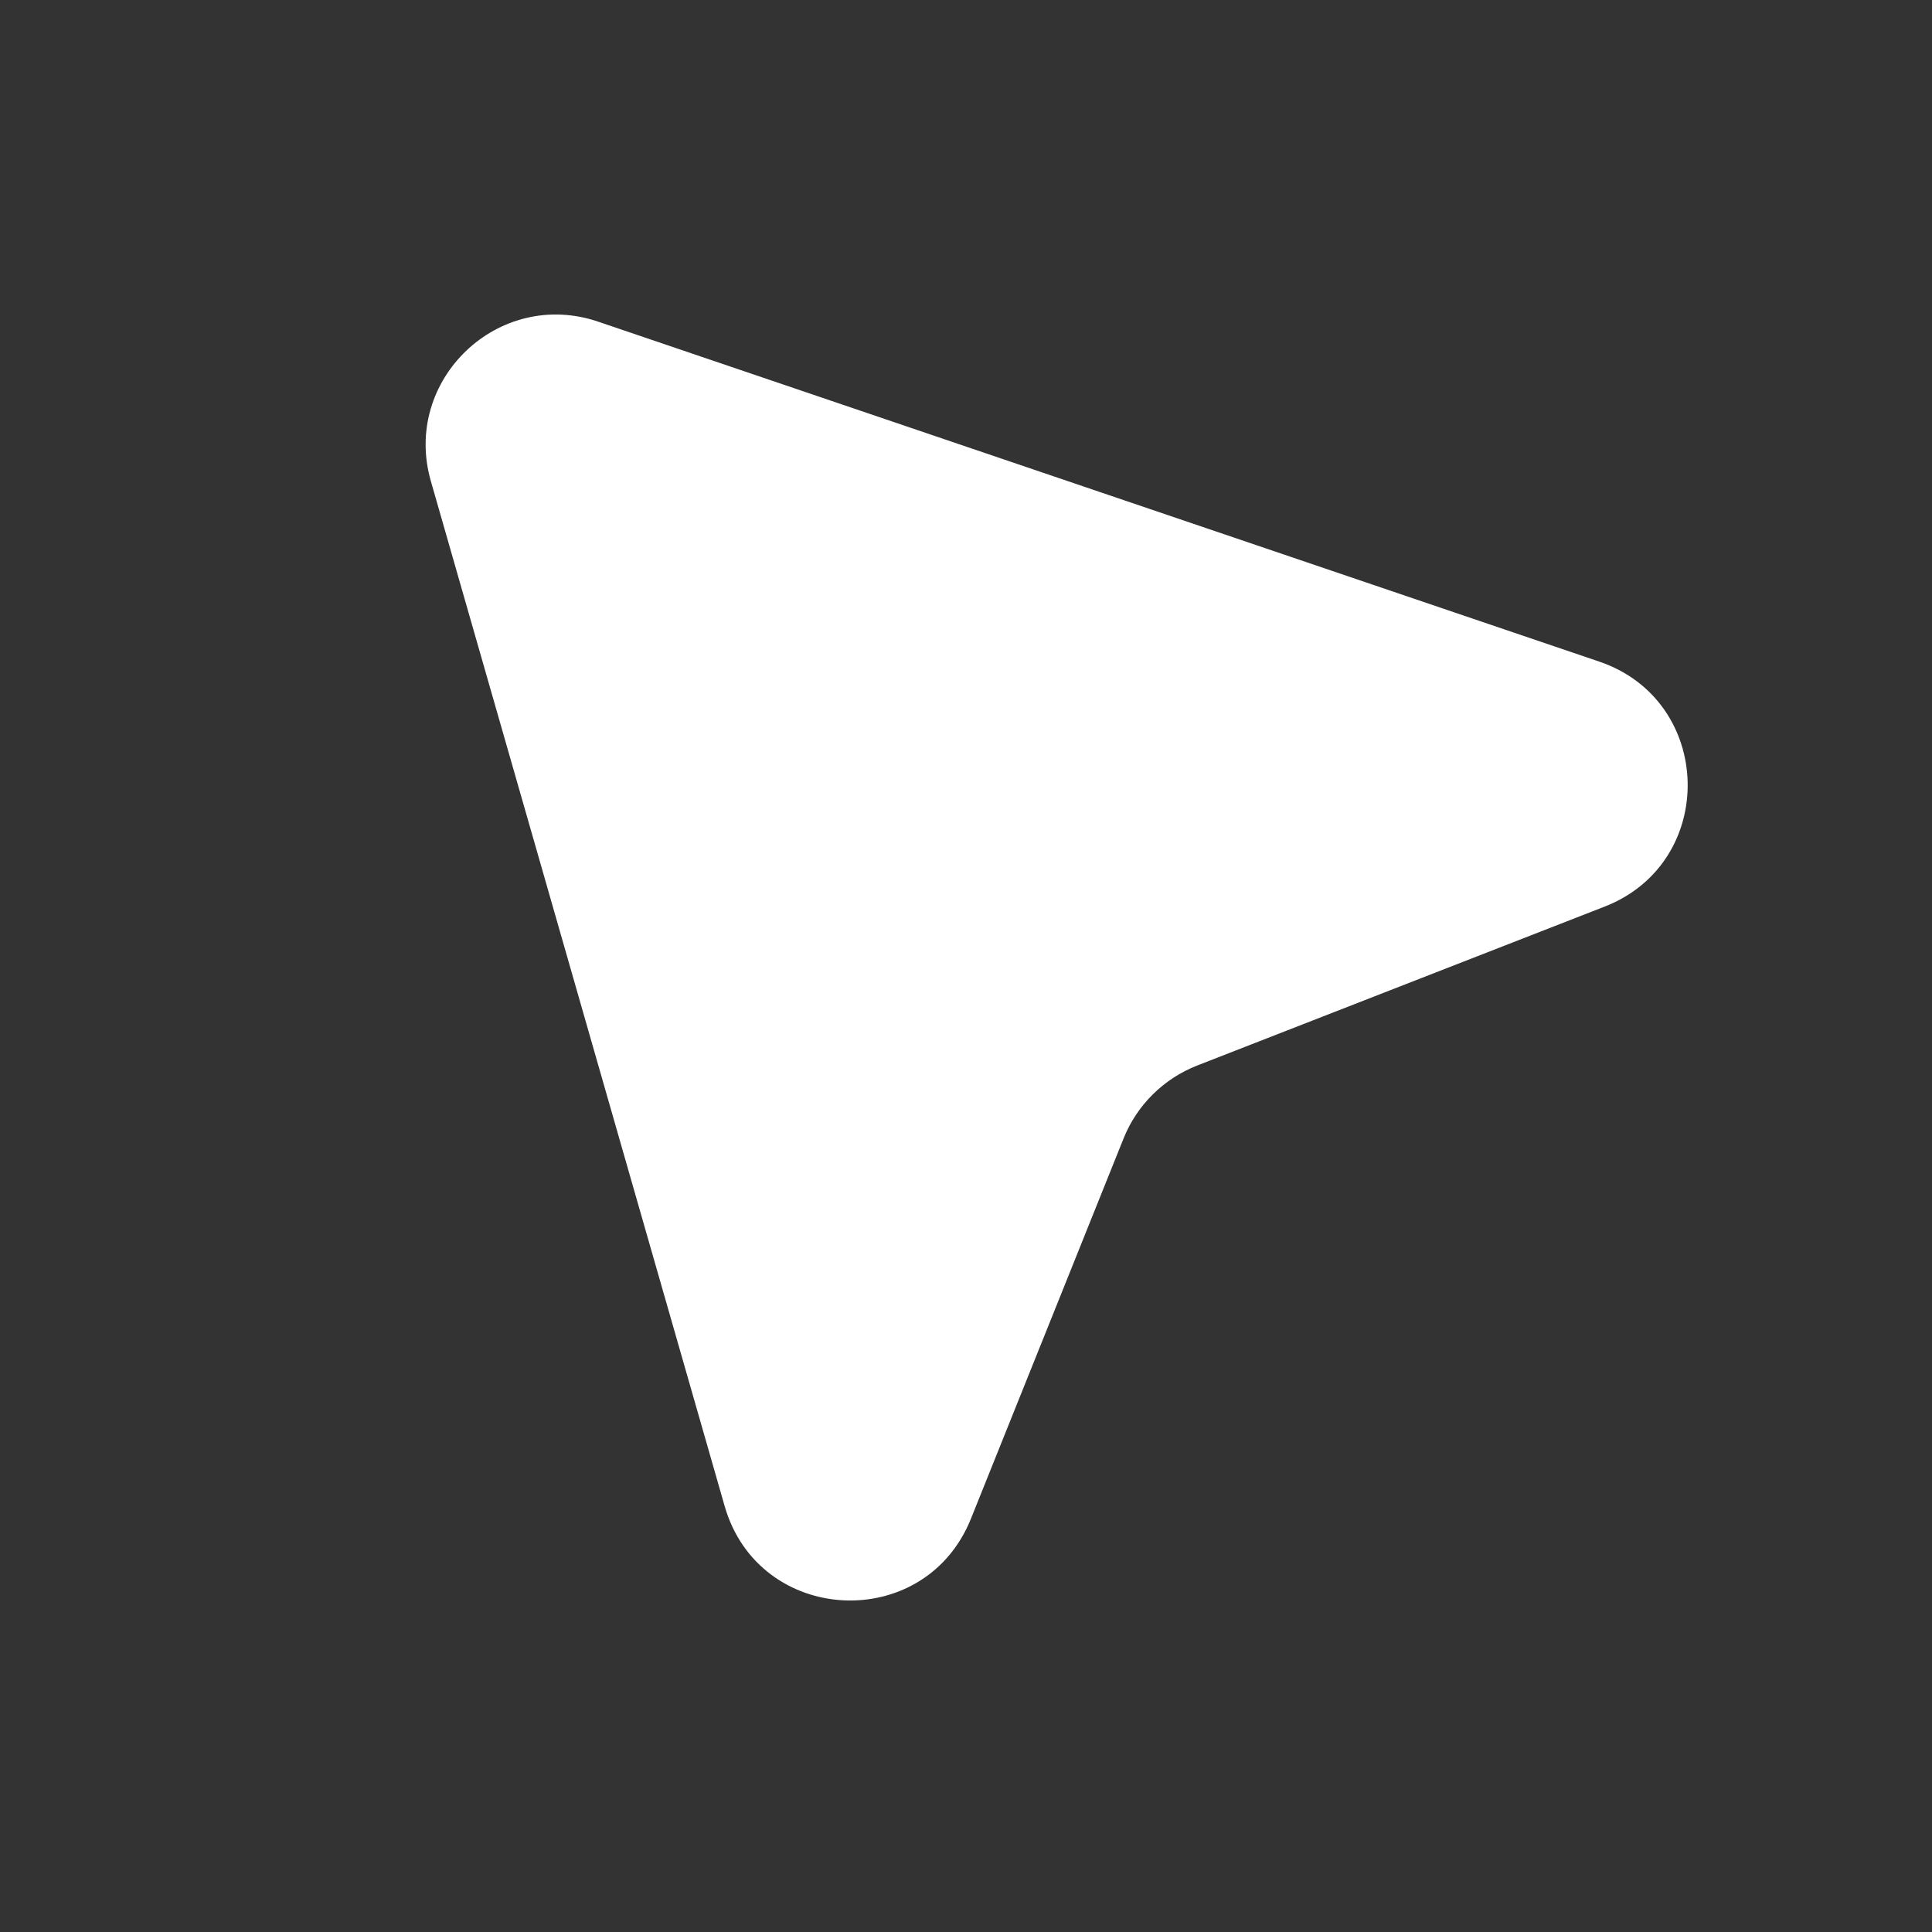 <?xml version="1.0" encoding="UTF-8"?> <svg xmlns="http://www.w3.org/2000/svg" width="16" height="16" viewBox="0 0 16 16" fill="none"><rect x="0" y="0" width="16" height="16" fill="#333333" stroke="none"/><path d="M3.568 3.984L6.001 12.472C6.284 13.461 7.658 13.531 8.041 12.577L9.305 9.428C9.416 9.151 9.637 8.933 9.915 8.824L13.289 7.508C14.228 7.142 14.198 5.803 13.244 5.479L4.954 2.664C4.129 2.383 3.328 3.146 3.568 3.984Z" fill="white"></path></svg> 